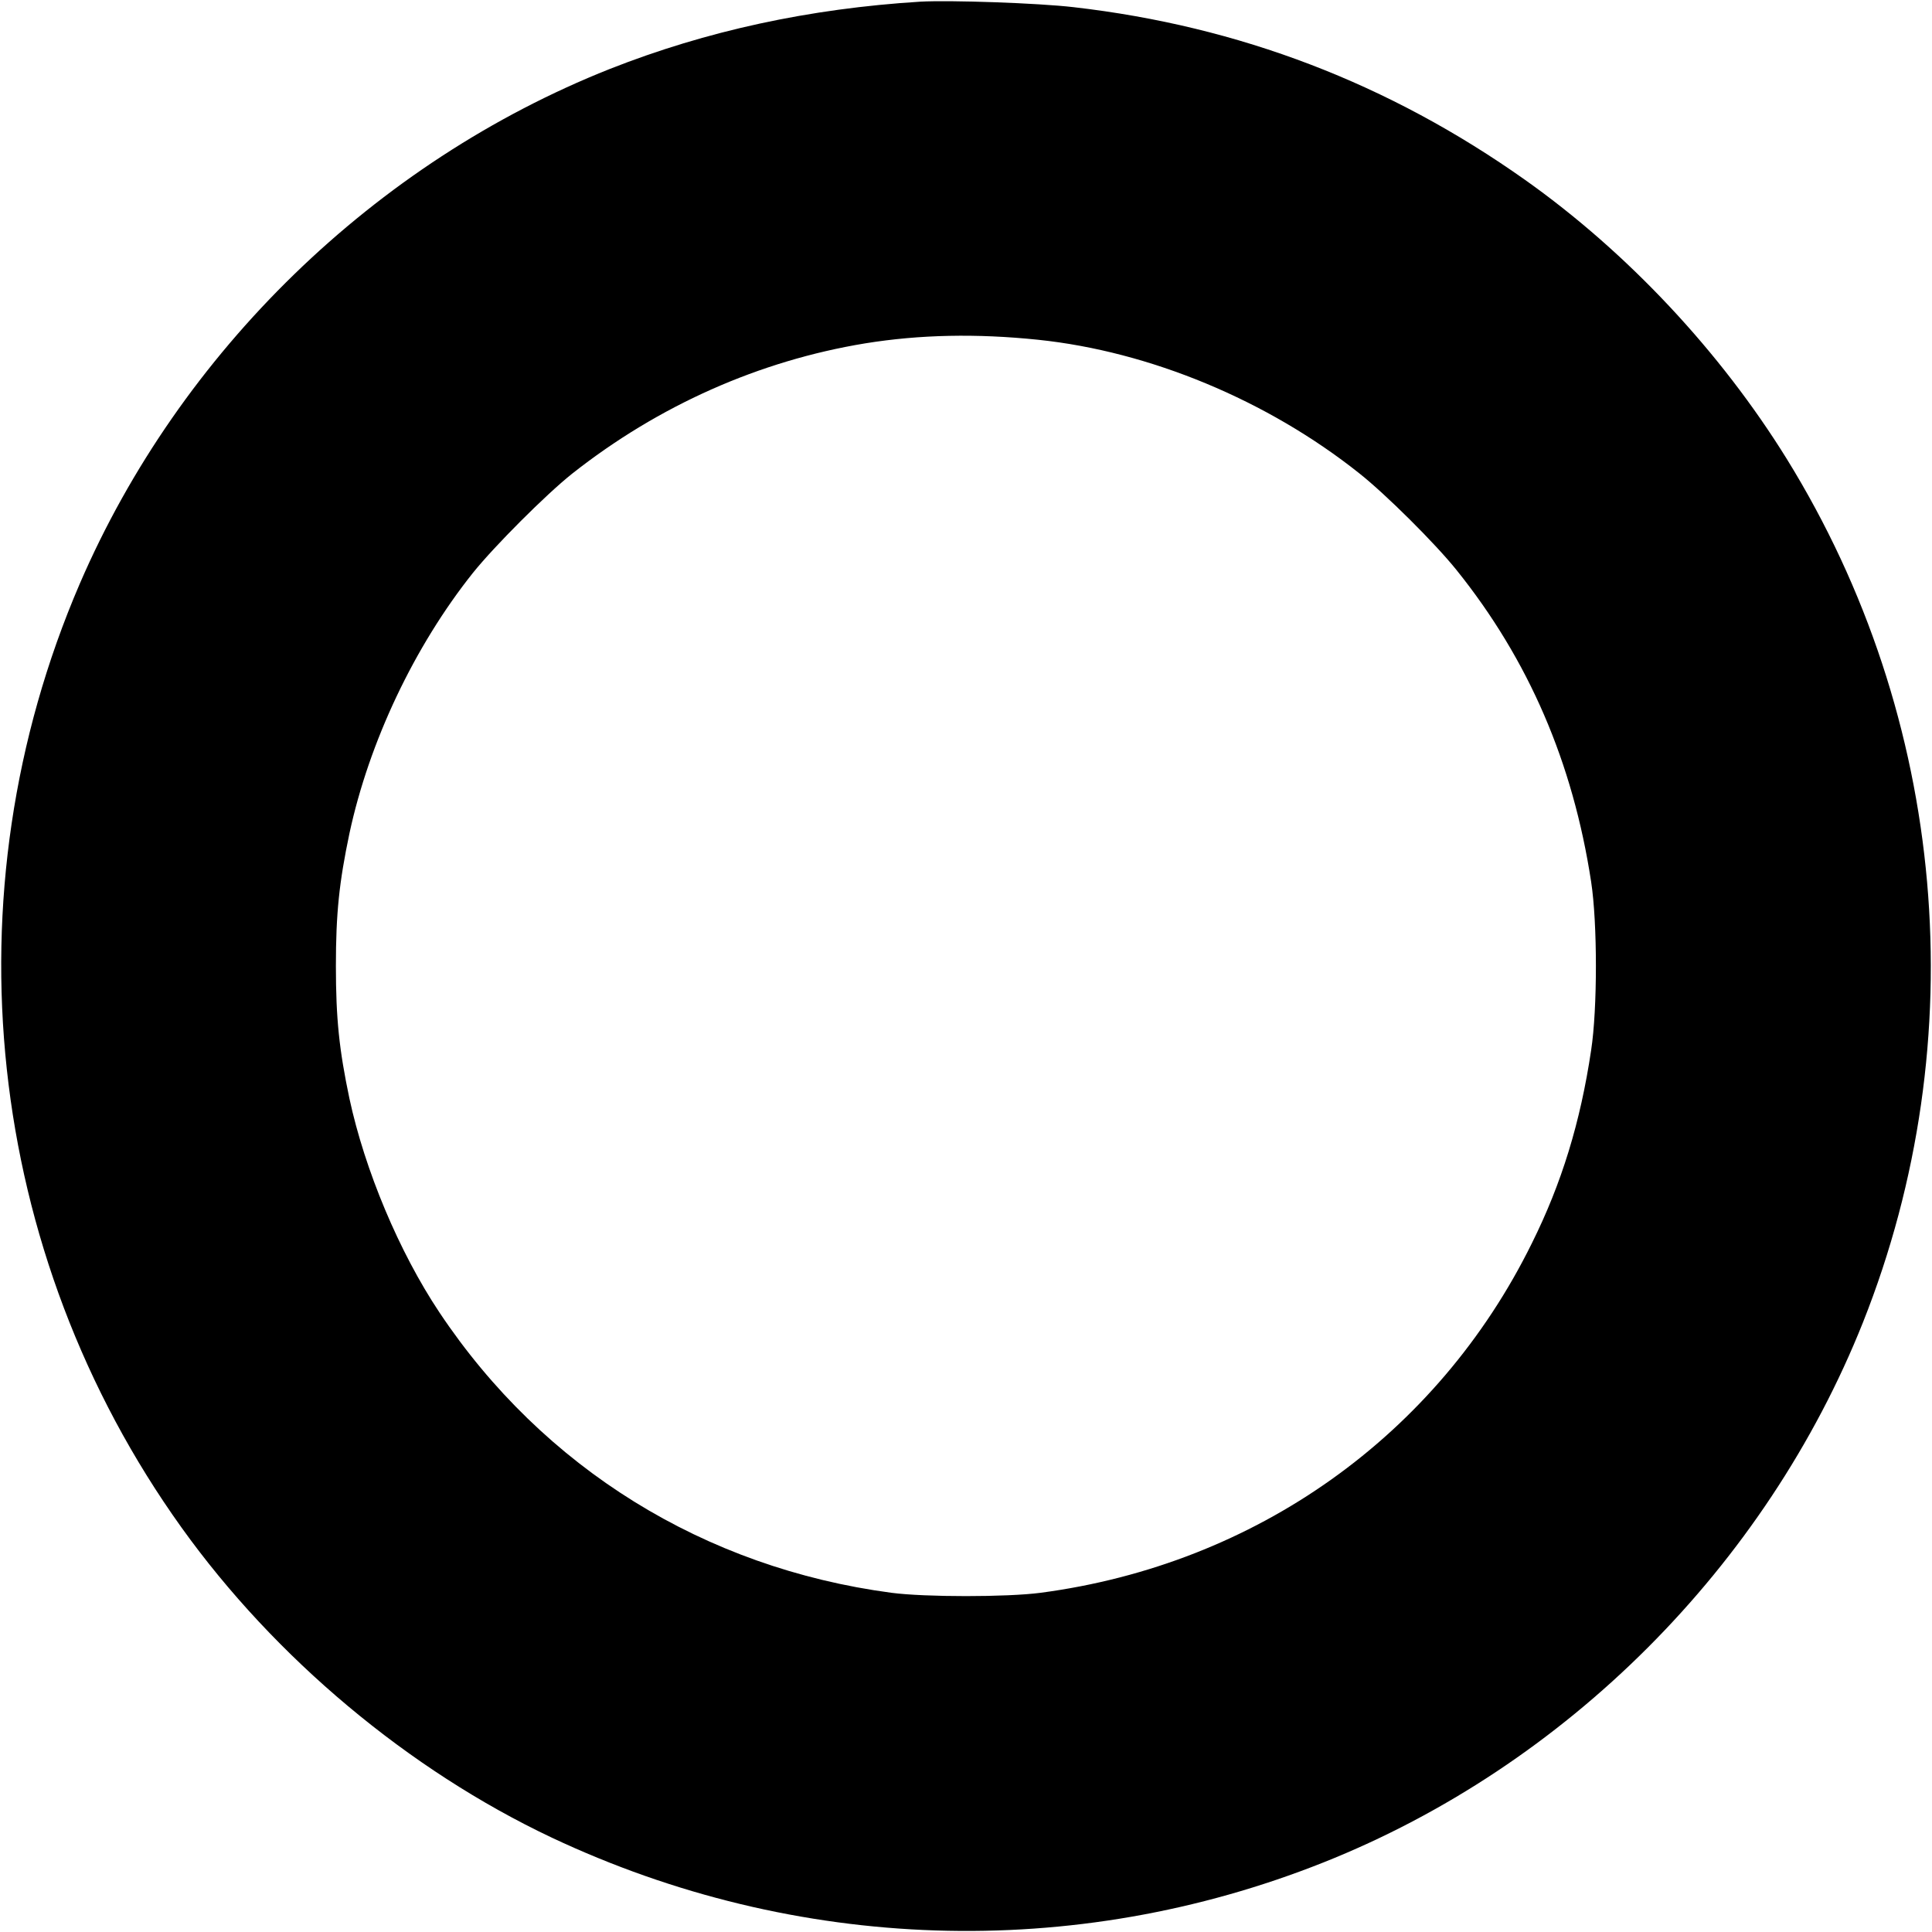 <?xml version="1.0" standalone="no"?>
<!DOCTYPE svg PUBLIC "-//W3C//DTD SVG 20010904//EN"
 "http://www.w3.org/TR/2001/REC-SVG-20010904/DTD/svg10.dtd">
<svg version="1.0" xmlns="http://www.w3.org/2000/svg"
 width="700pt" height="700pt" viewBox="0 0 700 700"
 preserveAspectRatio="xMidYMid meet">
<g transform="translate(0,700) scale(0.1,-0.1)"
fill="#000000" stroke="none">
<path d="M3335 6994 c-403 -25 -776 -106 -1126 -244 -851 -338 -1557 -1024
-1920 -1865 -484 -1124 -344 -2425 369 -3420 339 -473 823 -878 1341 -1123
885 -417 1891 -450 2796 -90 880 350 1603 1074 1955 1957 407 1024 304 2190
-276 3128 -241 389 -577 748 -948 1011 -493 349 -1035 557 -1636 626 -128 15
-448 26 -555 20z m426 -1225 c404 -42 831 -219 1164 -484 96 -76 274 -253 352
-350 262 -326 422 -698 488 -1130 23 -150 23 -460 0 -610 -39 -262 -107 -483
-215 -700 -343 -696 -1000 -1163 -1780 -1266 -122 -16 -418 -16 -540 0 -678
90 -1262 452 -1638 1016 -146 219 -270 515 -326 775 -37 176 -49 289 -49 480
0 191 12 304 49 480 71 331 235 678 448 945 78 97 264 283 358 358 314 248
679 410 1063 473 199 32 403 36 626 13z"/>
</g>
</svg>
